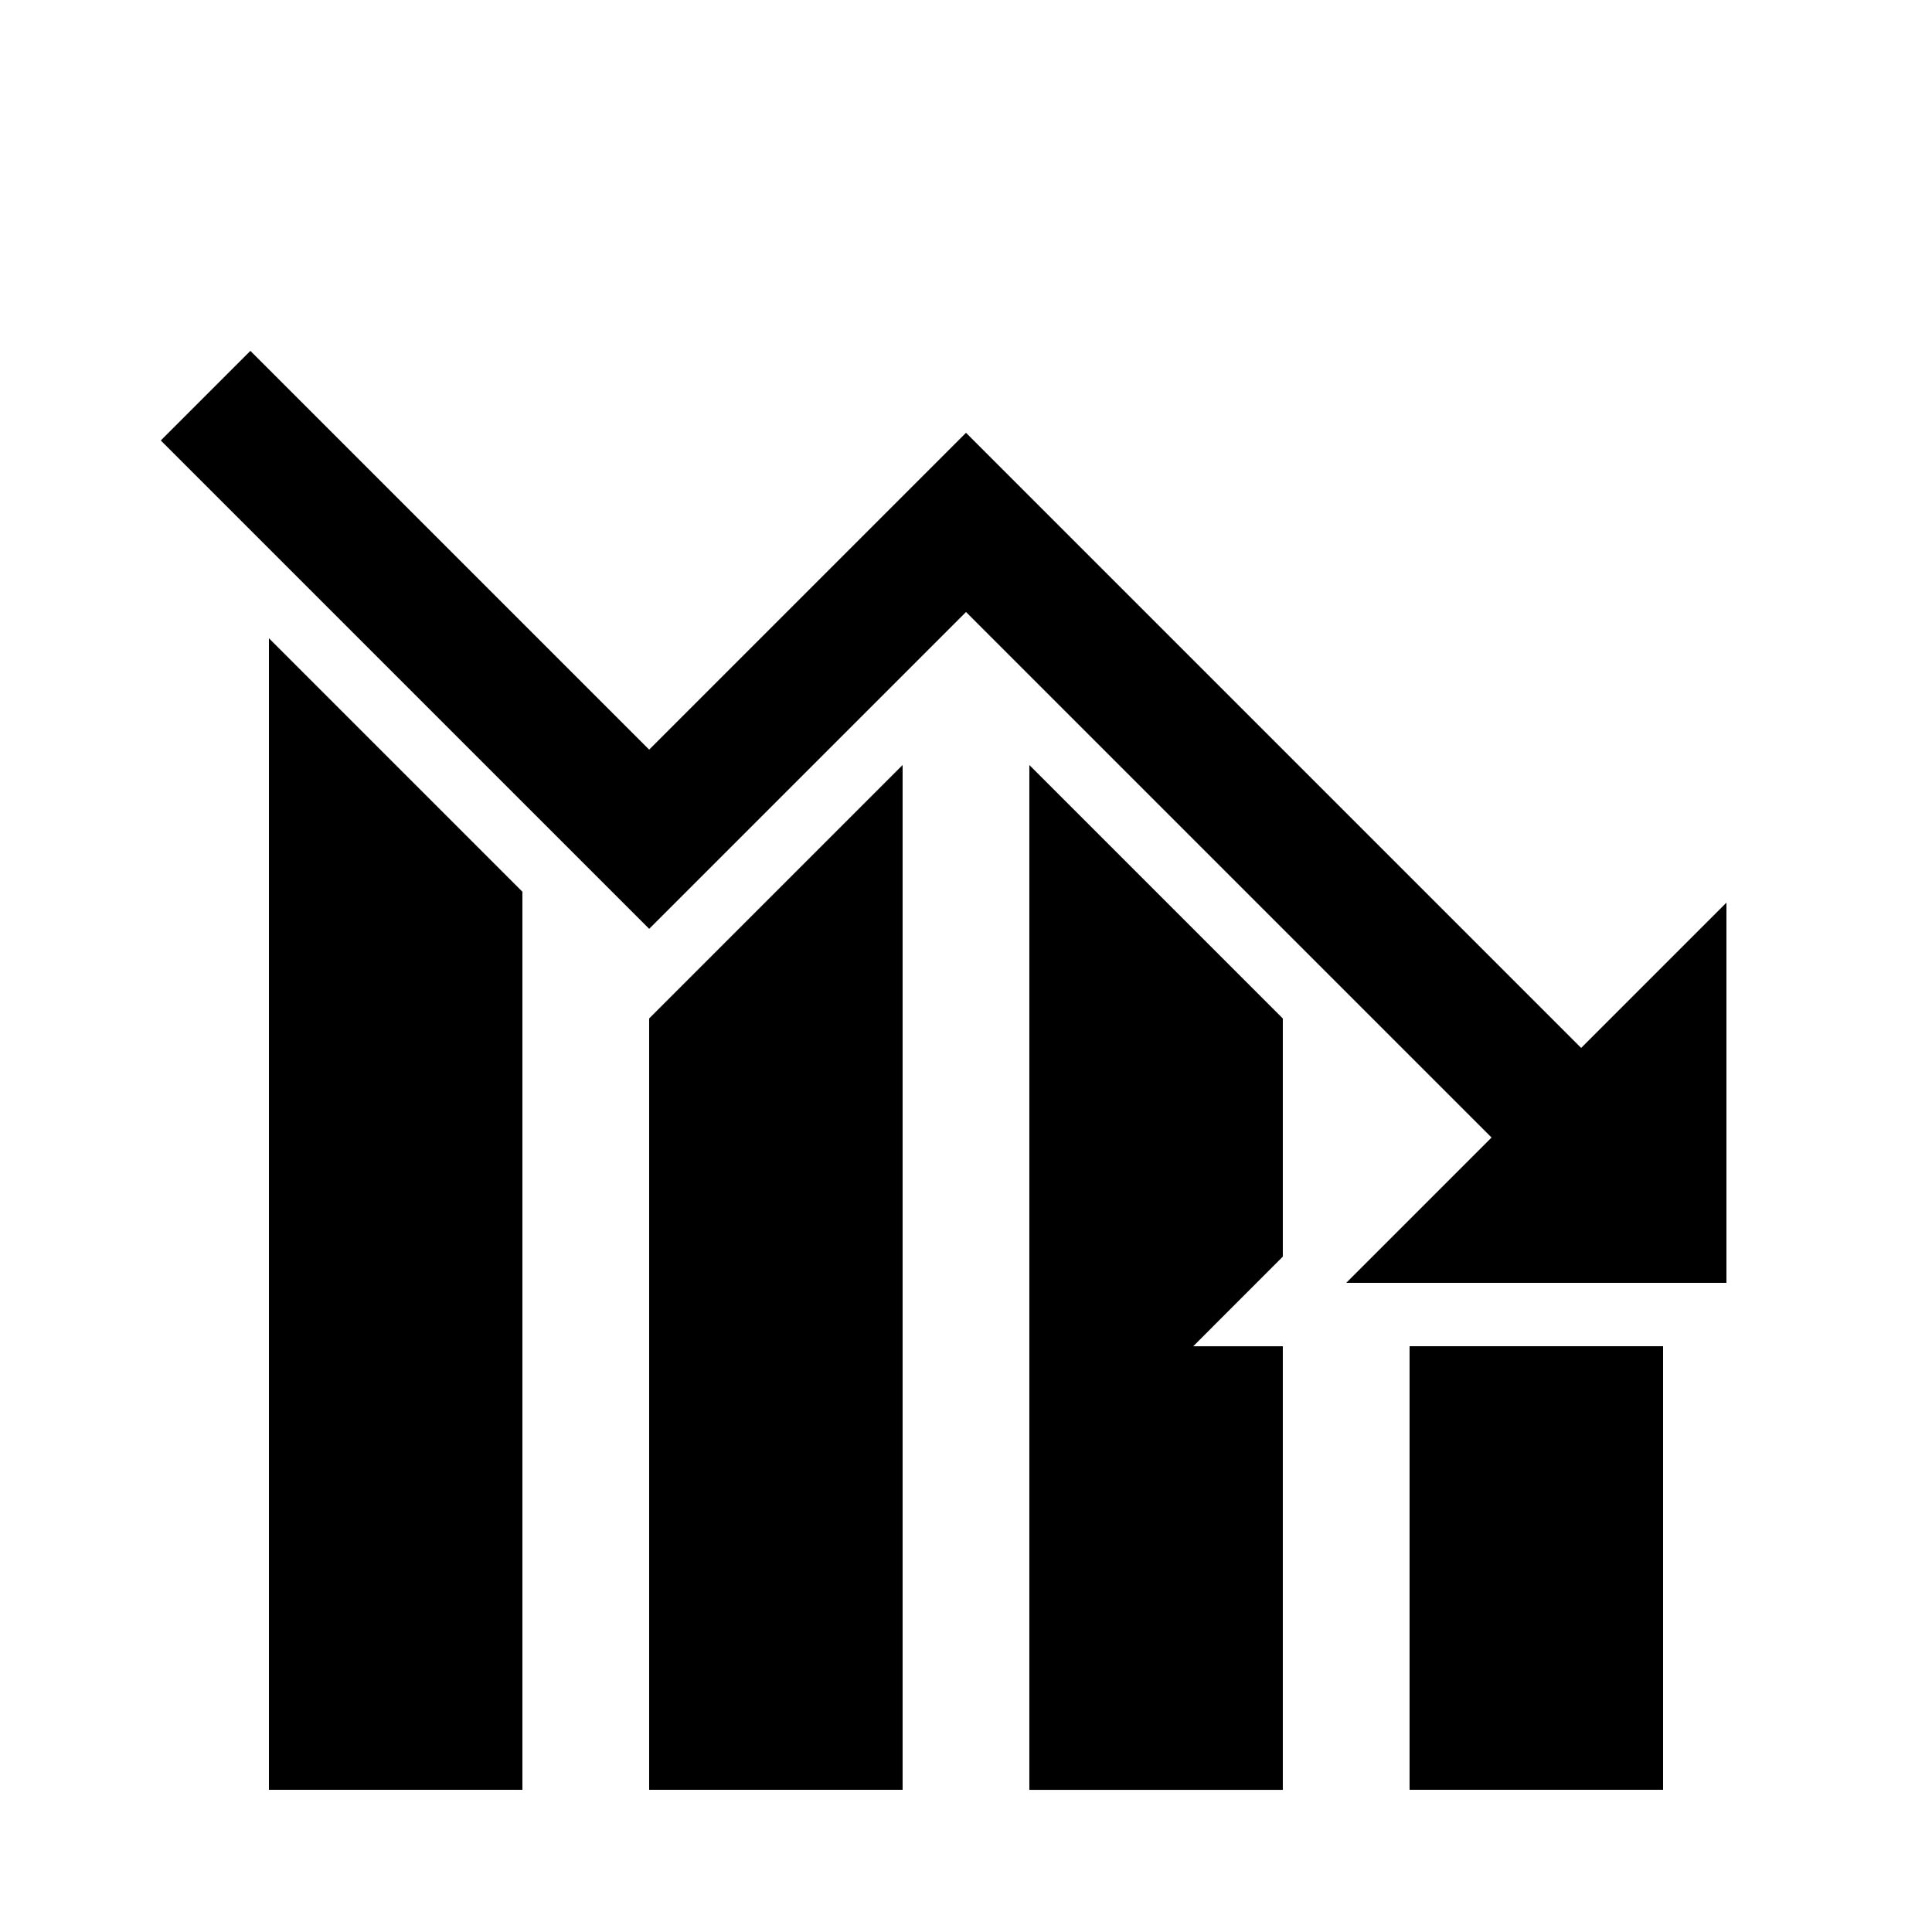 <?xml version="1.0" encoding="UTF-8"?>
<!-- Uploaded to: SVG Repo, www.svgrepo.com, Generator: SVG Repo Mixer Tools -->
<svg fill="#000000" width="800px" height="800px" version="1.1" viewBox="144 144 512 512" xmlns="http://www.w3.org/2000/svg">
 <g>
  <path d="m517.55 500.76h67.176v117.55h-67.176z"/>
  <path d="m215.27 618.32h67.172v-238l-67.172-67.176z"/>
  <path d="m316.03 618.32h67.172v-271.59l-67.172 67.172z"/>
  <path d="m483.96 477.02v-63.113l-67.172-67.172v271.59h67.172v-117.55h-23.746z"/>
  <path d="m563.02 421.71-4.922-4.918-83.969-83.969-74.125-74.129-83.969 83.969-33.59-33.586-72.094-72.094-23.746 23.746 95.84 95.84 33.59 33.586 83.969-83.969 26.633 26.637 90.922 90.922 21.715 21.711-38.508 38.508h100.76v-100.76z"/>
 </g>
</svg>